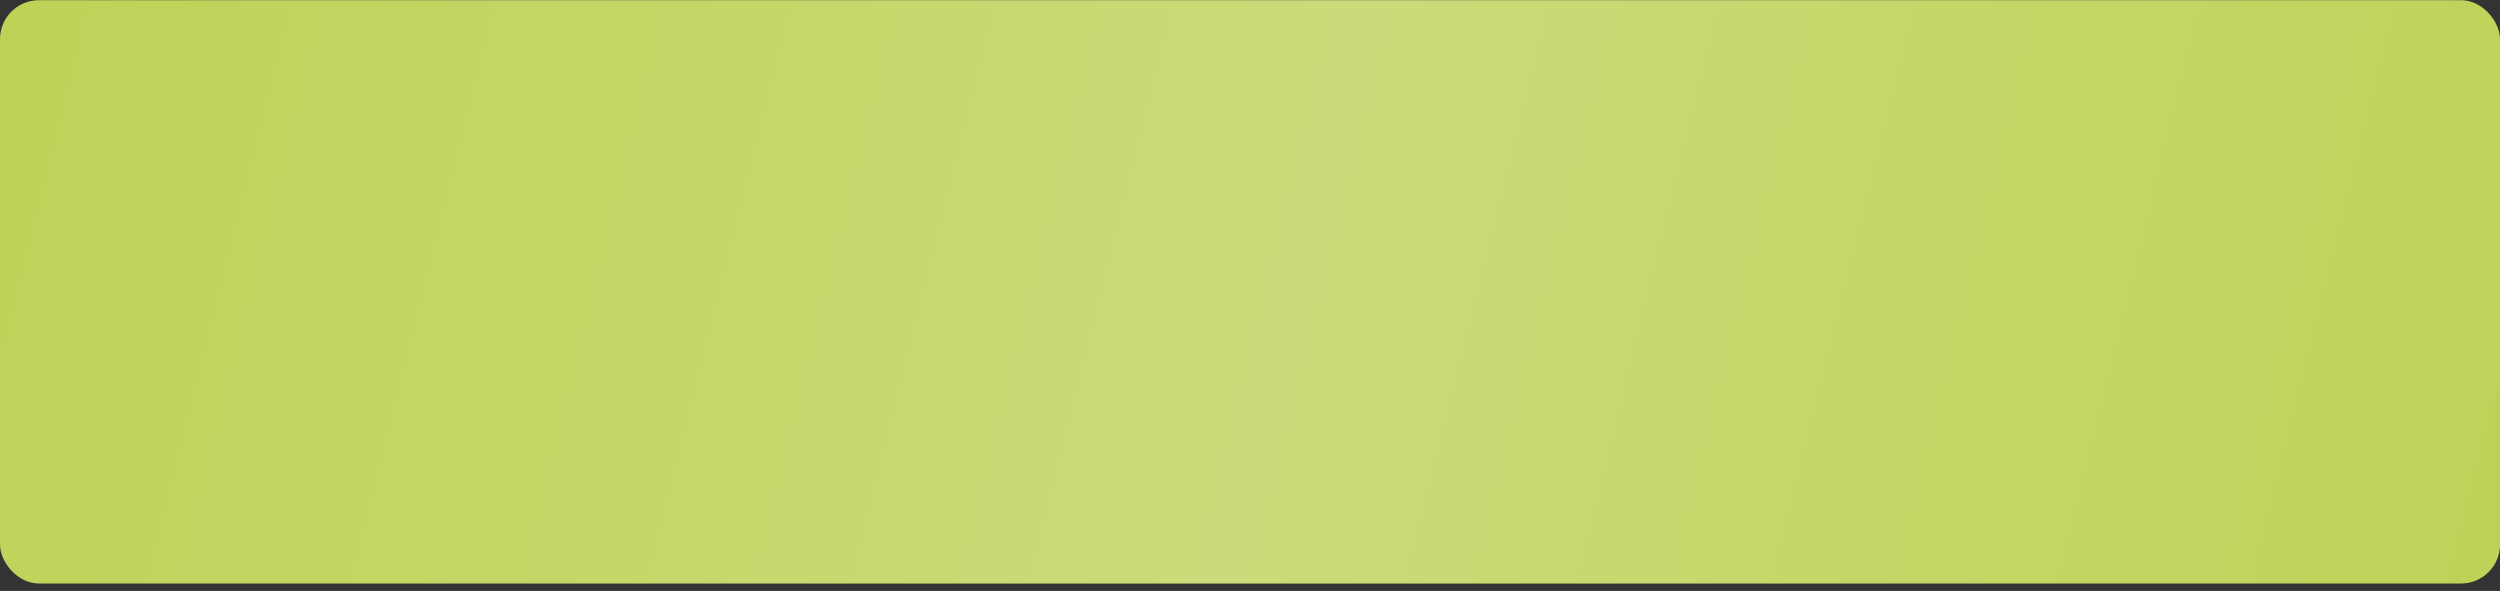 <?xml version="1.0" encoding="UTF-8"?> <svg xmlns="http://www.w3.org/2000/svg" width="275" height="65" viewBox="0 0 275 65" fill="none"><rect x="0" y="0" width="275" height="65" fill="#333333" stroke="none"/><rect y="0.02" width="275" height="64.167" rx="4.286" fill="#BDD358"></rect><rect y="0.02" width="275" height="64.167" rx="4.286" fill="url(#paint0_linear_629_404)" fill-opacity="0.2"></rect><defs><linearGradient id="paint0_linear_629_404" x1="6.906" y1="5.365" x2="268.983" y2="70.67" gradientUnits="userSpaceOnUse"><stop stop-color="white" stop-opacity="0"></stop><stop offset="0.51" stop-color="white"></stop><stop offset="1" stop-color="white" stop-opacity="0"></stop></linearGradient></defs></svg> 